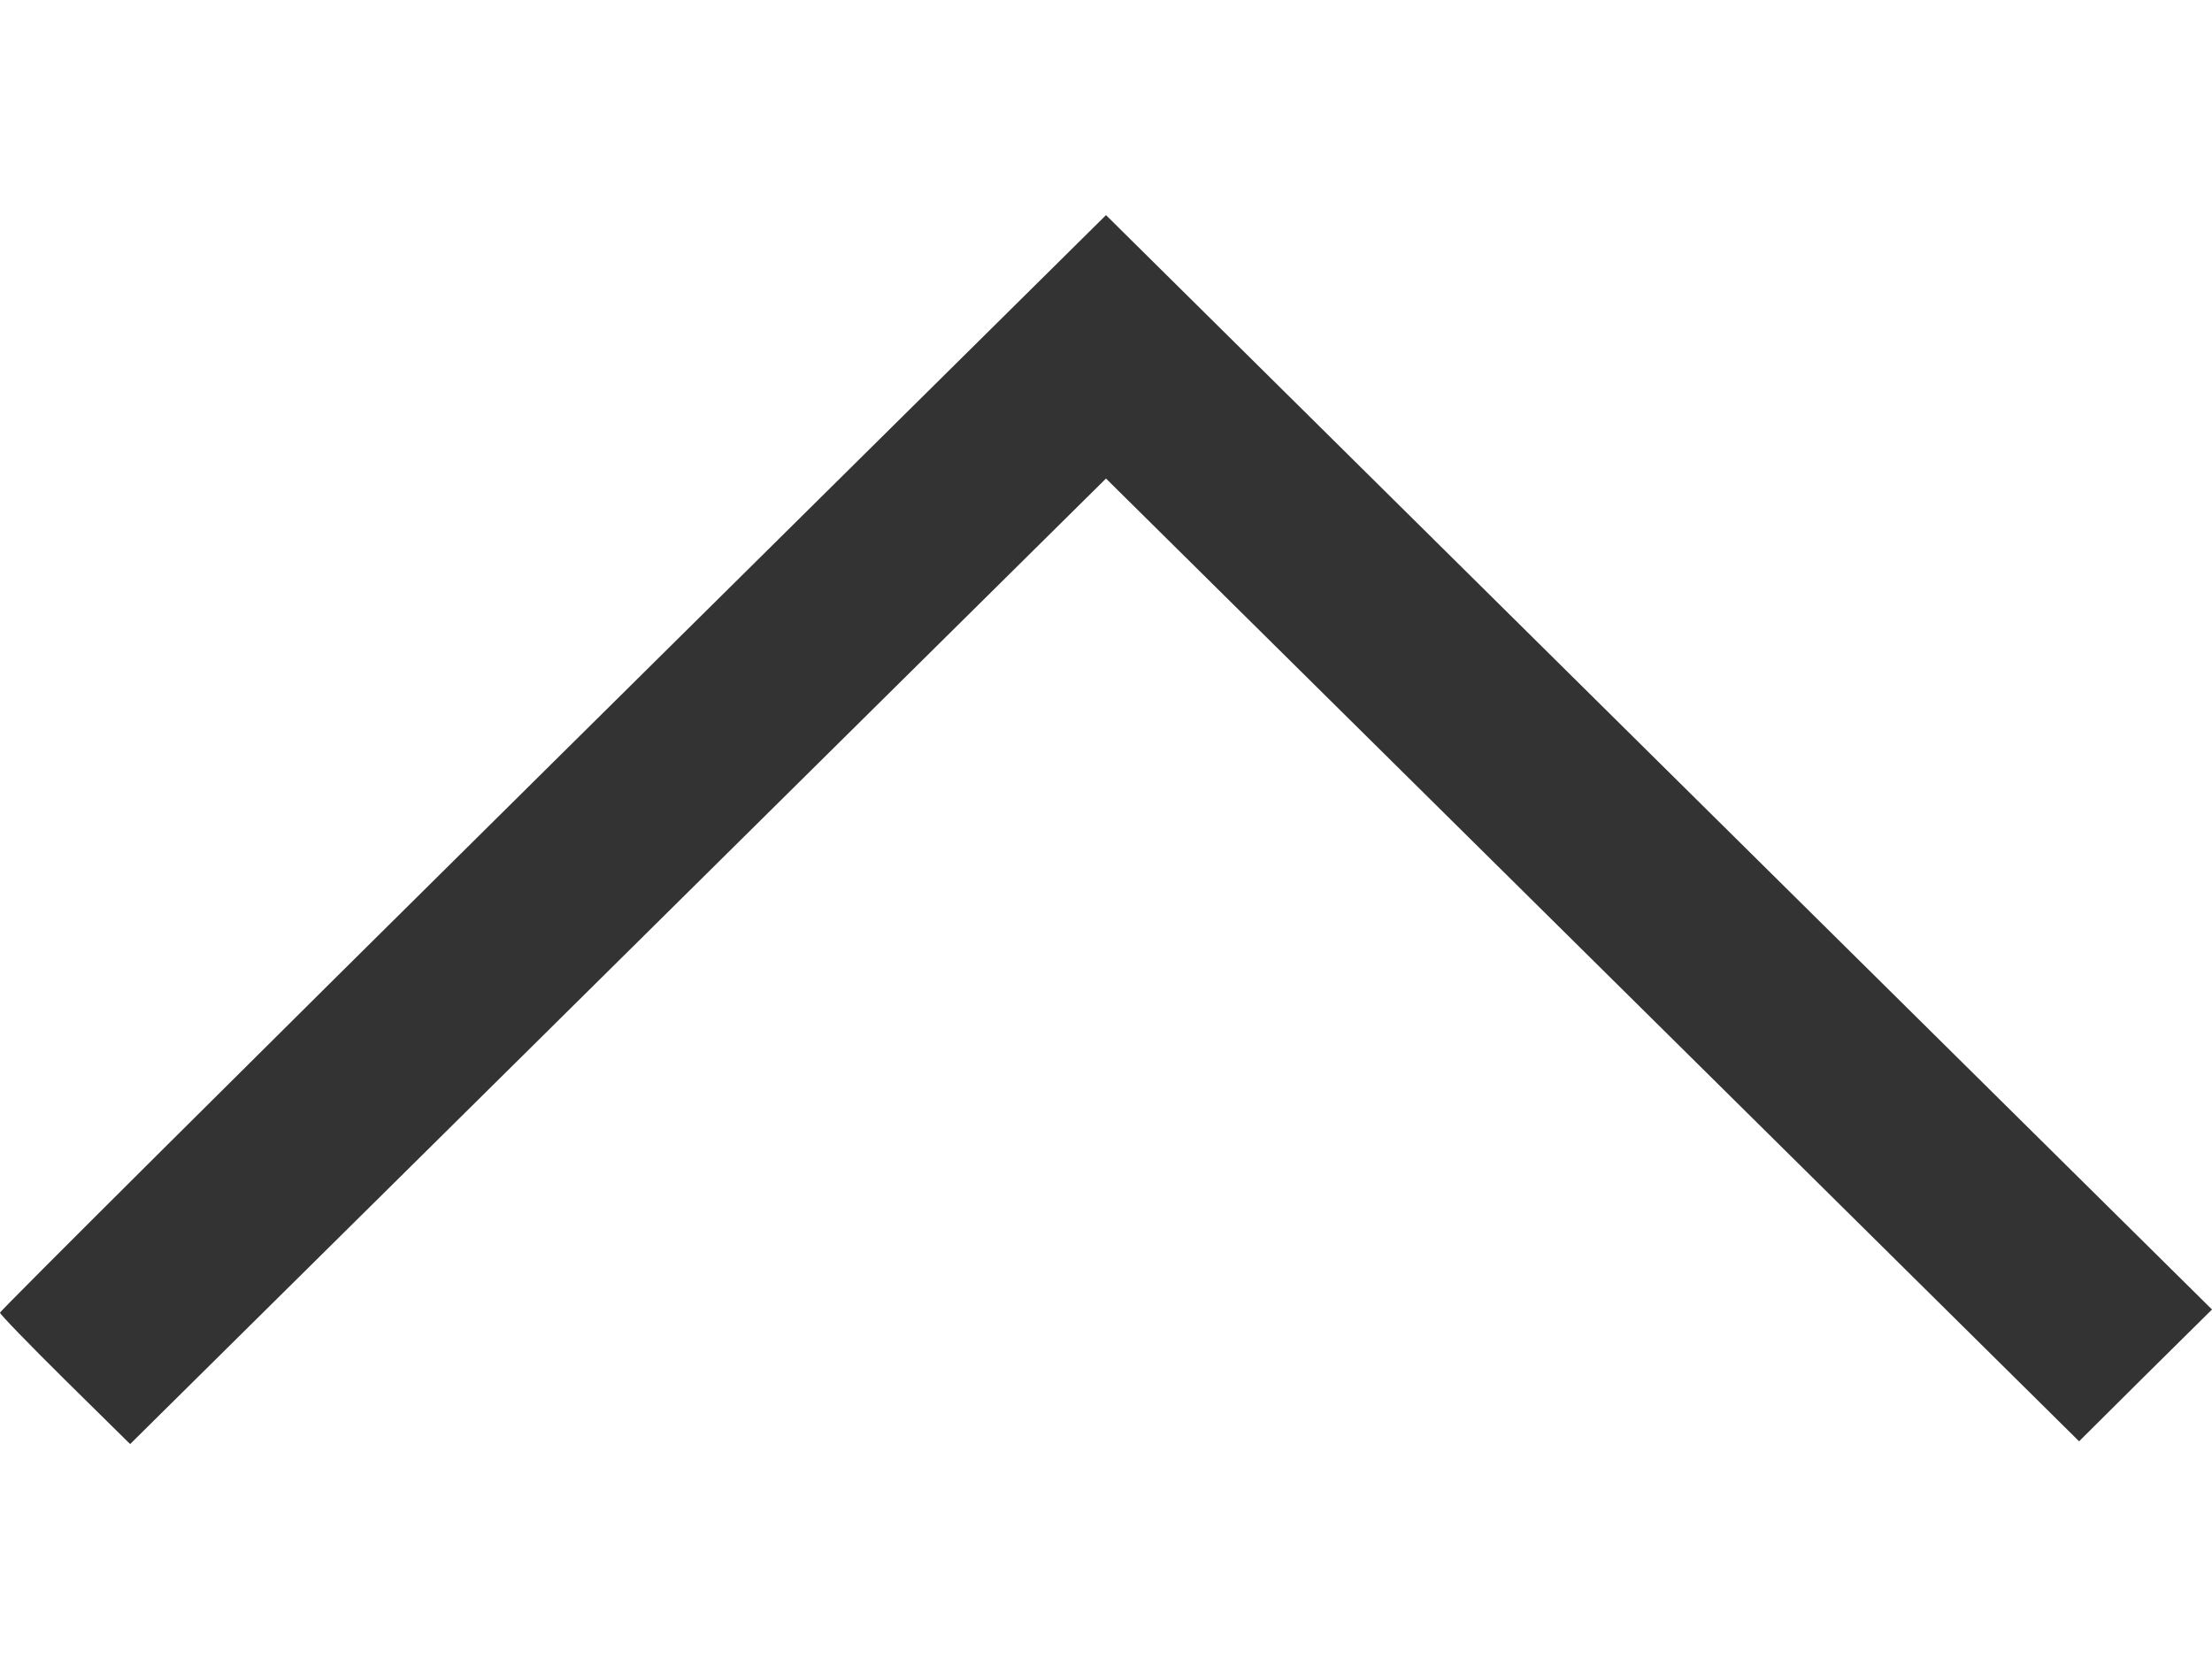 <?xml version="1.0" encoding="UTF-8"?> <svg xmlns="http://www.w3.org/2000/svg" width="12" height="9" viewBox="0 0 12 9" fill="none"><path fill-rule="evenodd" clip-rule="evenodd" d="M0.353 7.486L0.706 7.834L3.353 5.215L6 2.596L8.64 5.208L11.279 7.819L11.639 7.461L12 7.104L9 4.136L6 1.167L3 4.136C1.35 5.768 0 7.112 0 7.121C0 7.13 0.159 7.294 0.353 7.486Z" fill="#333333"></path></svg> 